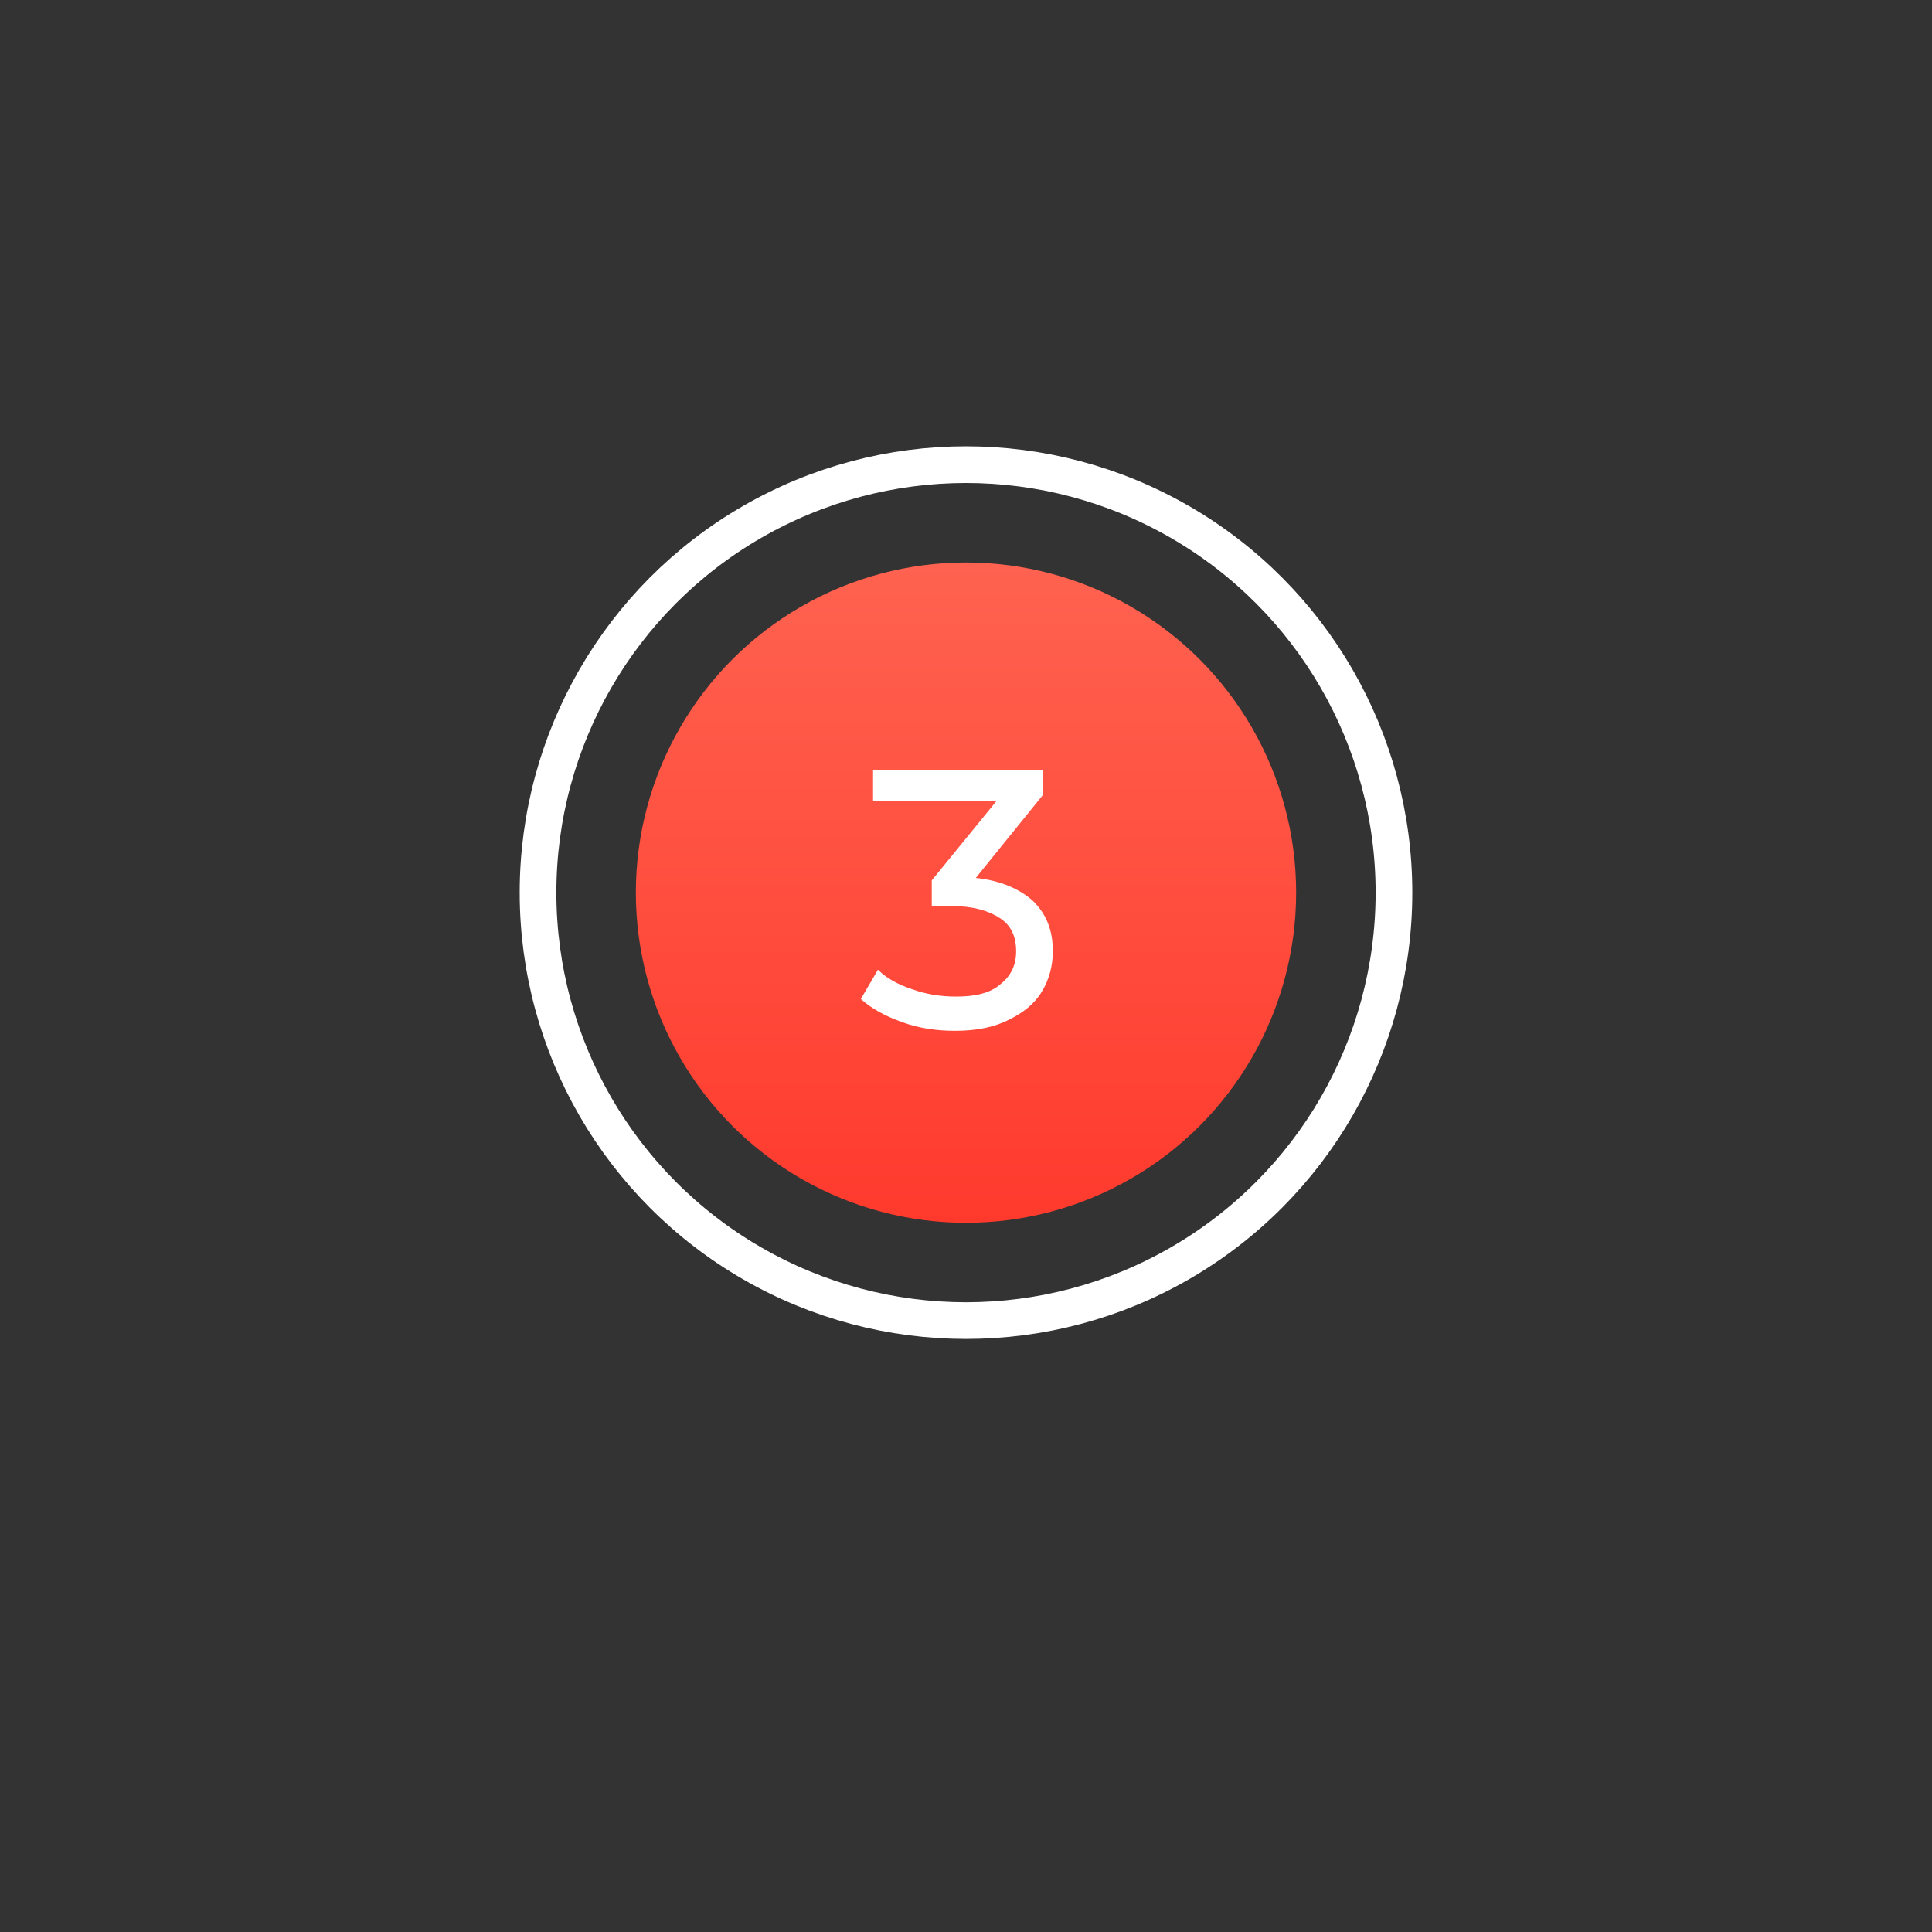 <?xml version="1.0" encoding="utf-8"?>
<!-- Generator: Adobe Illustrator 24.2.3, SVG Export Plug-In . SVG Version: 6.00 Build 0)  -->
<svg version="1.1" id="Calque_1" xmlns="http://www.w3.org/2000/svg" xmlns:xlink="http://www.w3.org/1999/xlink" x="0px" y="0px"
	 viewBox="0 0 158 158" style="enable-background:new 0 0 158 158;" xml:space="preserve">
<rect x="0" y="0" width="158" height="158" fill="#333333" stroke="none"/>
<style type="text/css">
	.st0{fill-rule:evenodd;clip-rule:evenodd;fill:none;}
	.st1{fill:none;stroke:#FFFFFF;stroke-width:3;}
	.st2{fill-rule:evenodd;clip-rule:evenodd;fill:url(#Oval-Copy-7_1_);}
	.st3{enable-background:new    ;}
	.st4{fill:#FFFFFF;}
</style>
<desc>Created with Sketch.</desc>
<g id="Oval-Copy-3">
	<g>
		<circle id="path-1" class="st0" cx="79" cy="73" r="35"/>
	</g>
	<g>
		<circle id="path-1_1_" class="st1" cx="79" cy="73" r="35"/>
	</g>
</g>
<linearGradient id="Oval-Copy-7_1_" gradientUnits="userSpaceOnUse" x1="-423.5" y1="584" x2="-423.5" y2="583" gradientTransform="matrix(54 0 0 -54 22948 31582)">
	<stop  offset="0" style="stop-color:#FF6250"/>
	<stop  offset="1" style="stop-color:#FF3A2D"/>
</linearGradient>
<circle id="Oval-Copy-7" class="st2" cx="79" cy="73" r="27"/>
<g class="st3">
	<path class="st4" d="M84.5,73.7c1.1,1.1,1.6,2.4,1.6,4.1c0,1.2-0.3,2.3-0.9,3.3s-1.5,1.7-2.7,2.3c-1.2,0.6-2.6,0.9-4.4,0.9
		c-1.5,0-2.9-0.2-4.3-0.7c-1.4-0.5-2.5-1.1-3.4-1.9l1.4-2.4c0.7,0.7,1.6,1.2,2.8,1.6c1.1,0.4,2.3,0.6,3.6,0.6c1.6,0,2.8-0.3,3.6-1
		c0.9-0.7,1.3-1.6,1.3-2.7c0-1.2-0.4-2.1-1.3-2.7c-0.9-0.6-2.2-1-3.9-1h-1.7v-2.1l5.3-6.5H71.4V63h13.9v2l-5.5,6.8
		C81.8,72,83.4,72.7,84.5,73.7z"/>
</g>
</svg>
